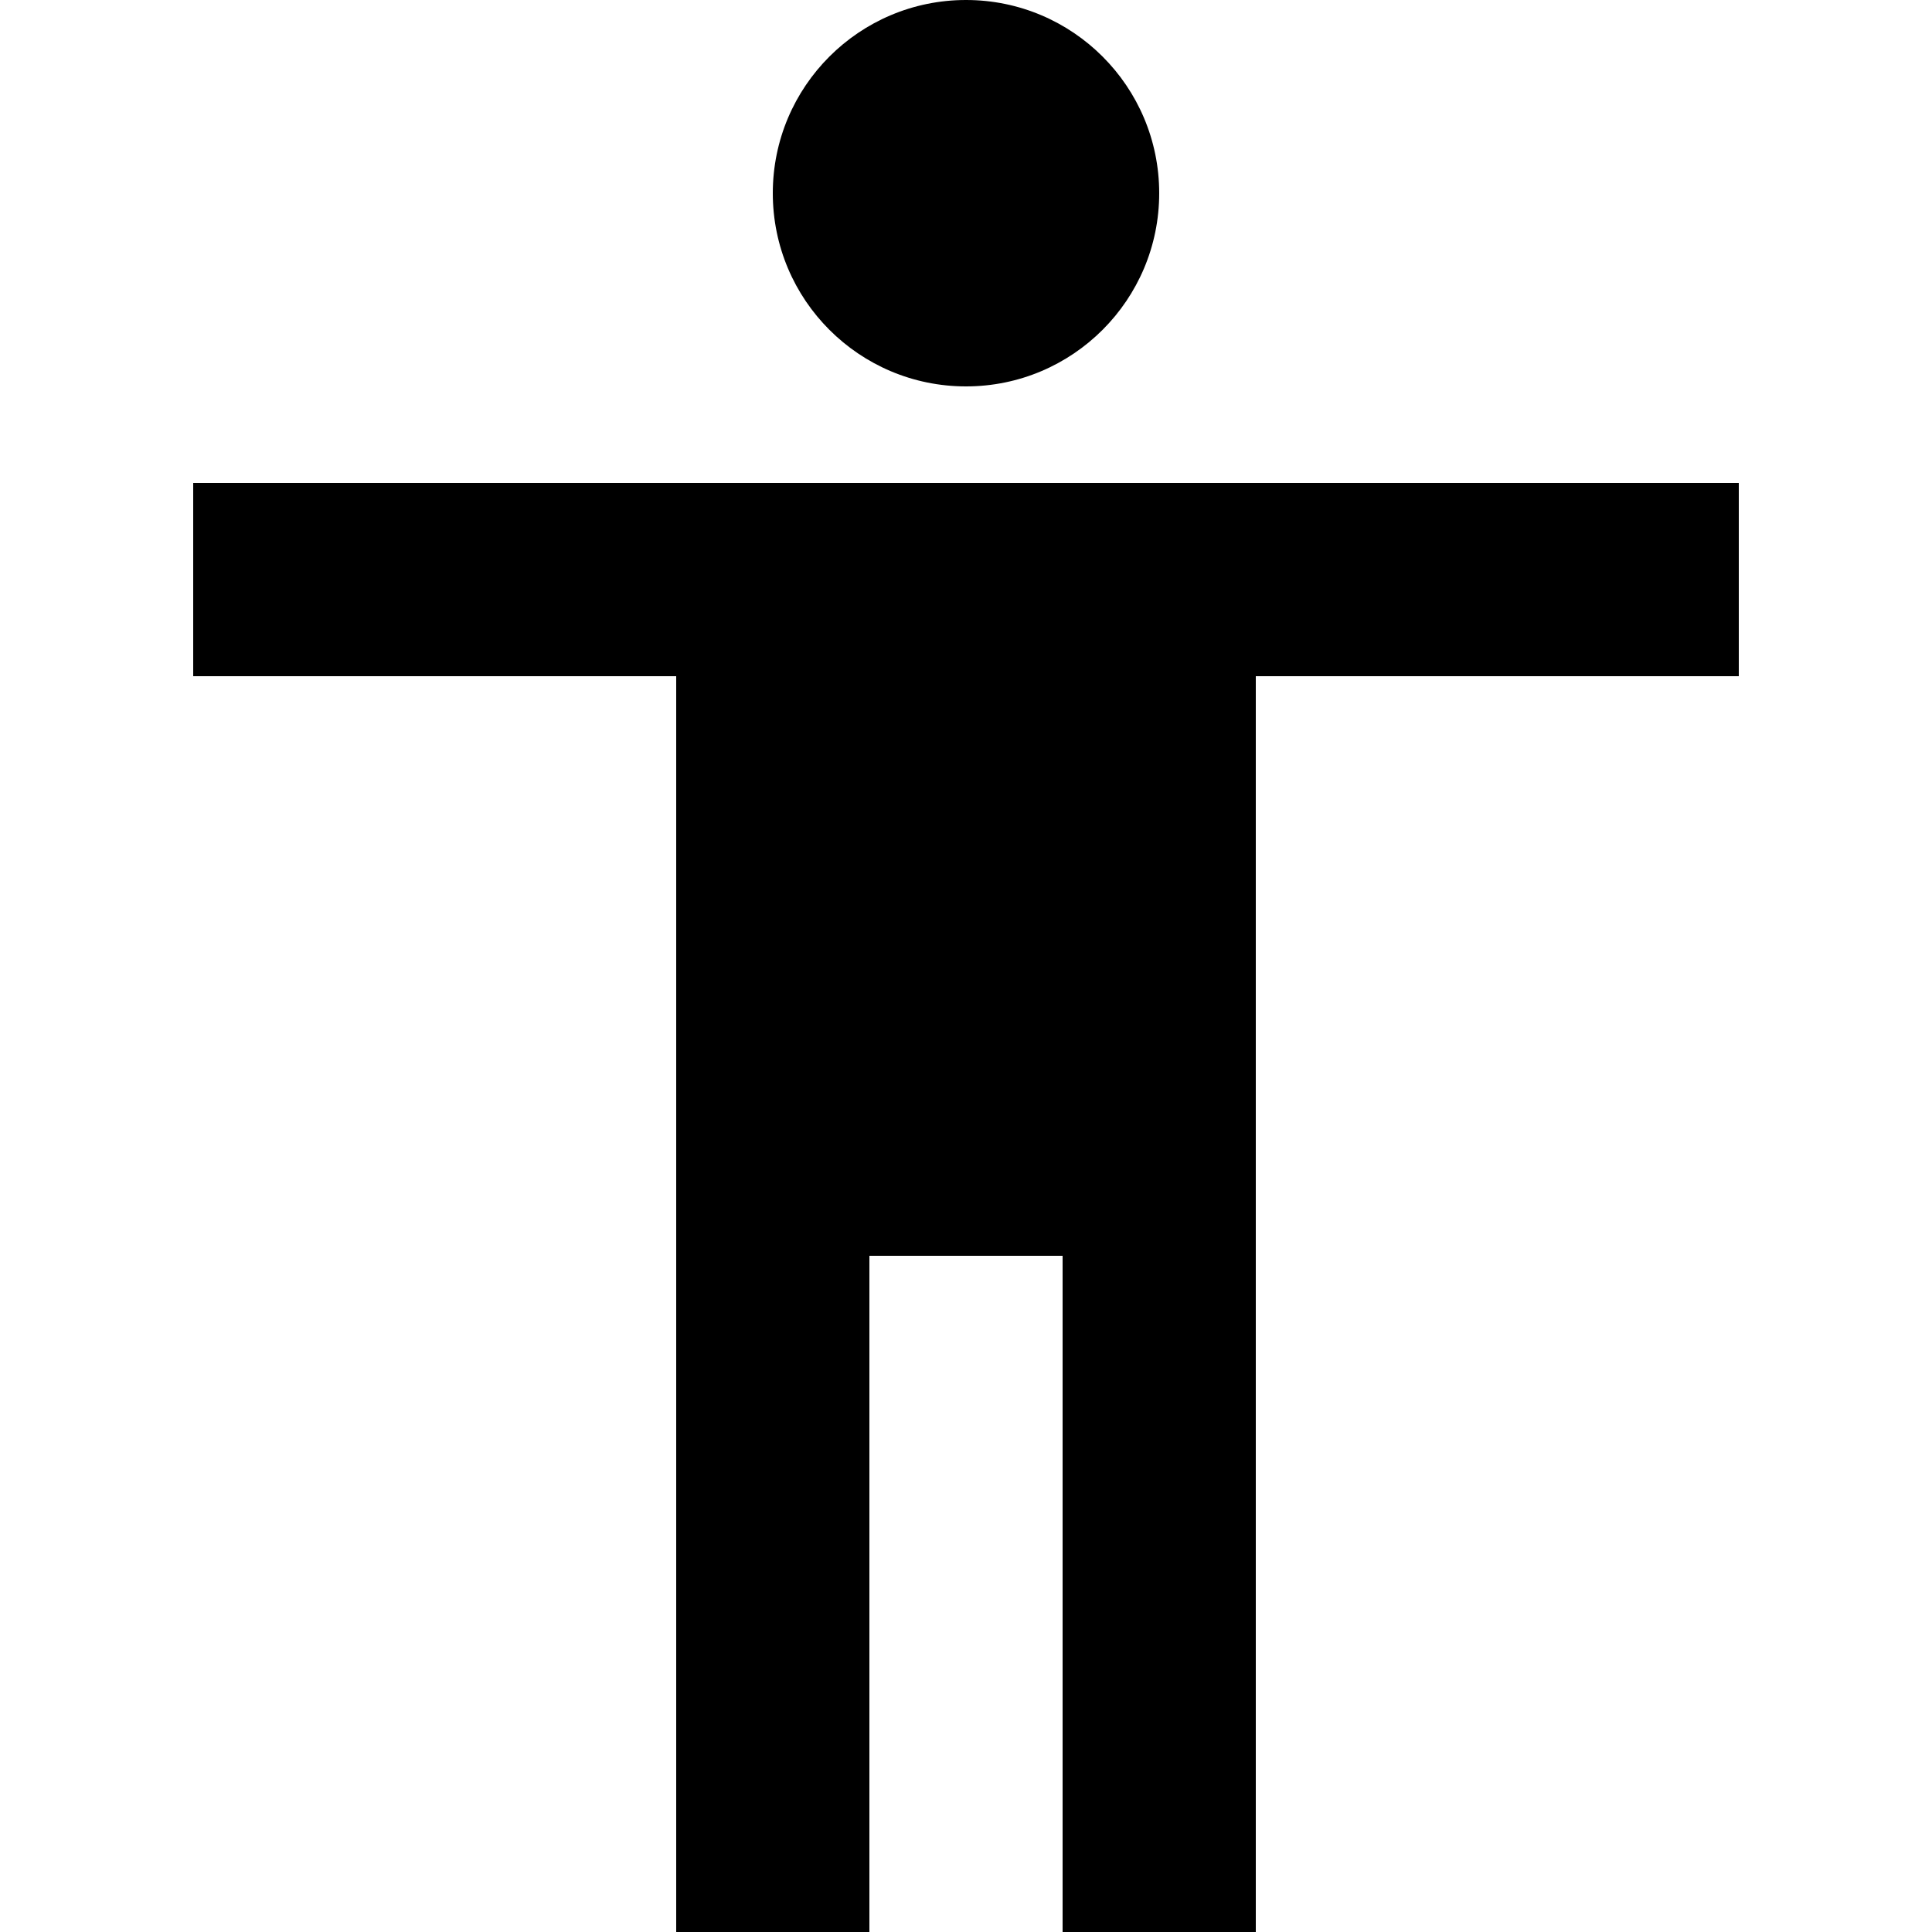 <svg width="20" height="20" xmlns="http://www.w3.org/2000/svg"><g fill-rule="evenodd"><path d="M0 0H20V20H0z" fill="none"/><g transform="translate(2)" fill-rule="nonzero"><circle cx="8" cy="2" r="2"/><path d="M11 20L11 7 16 7 16 5 0 5 0 7 5 7 5 20 7 20 7 13 9 13 9 20z"/></g></g></svg>